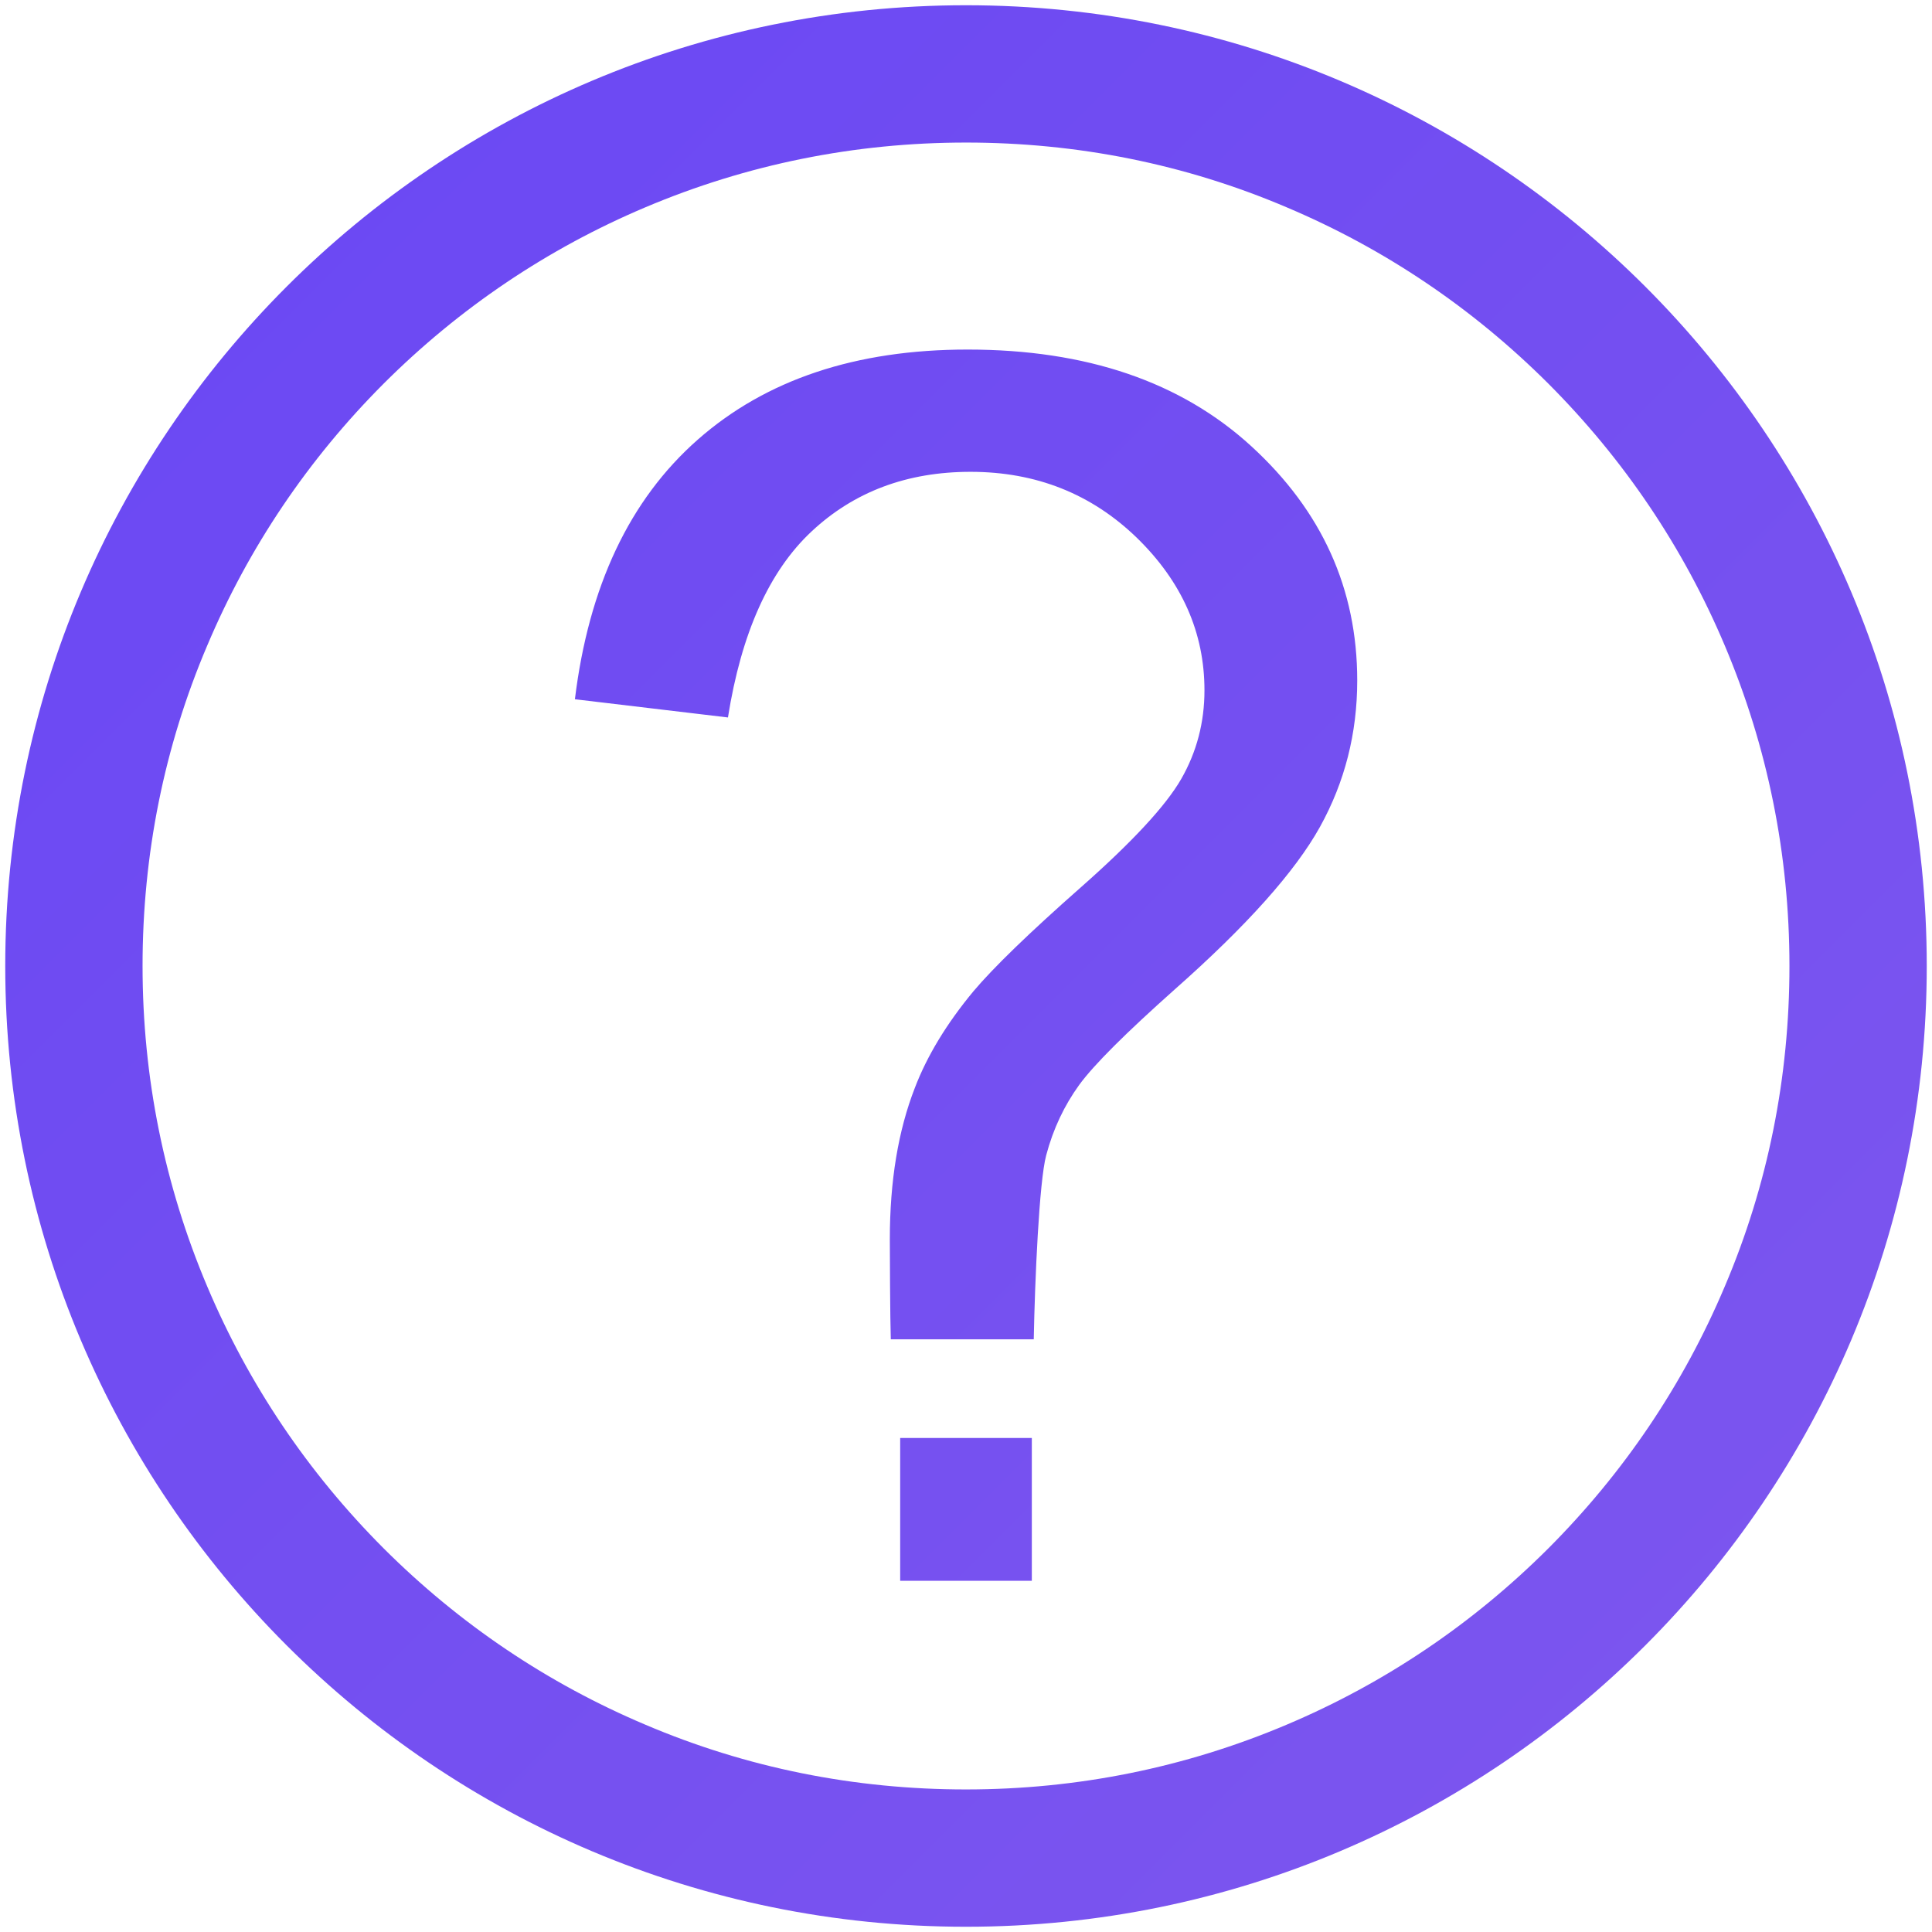 ﻿<?xml version="1.0" encoding="utf-8"?>
<svg version="1.1" xmlns:xlink="http://www.w3.org/1999/xlink" width="14px" height="14px" xmlns="http://www.w3.org/2000/svg">
  <defs>
    <linearGradient gradientUnits="userSpaceOnUse" x1="14" y1="14" x2="0" y2="0" id="LinearGradient62">
      <stop id="Stop63" stop-color="#7e57ee" offset="0" />
      <stop id="Stop64" stop-color="#6947f4" offset="1" />
    </linearGradient>
  </defs>
  <g transform="matrix(1 0 0 1 -370 -41 )">
    <path d="M 0.038 7  C 0.038 10.845  3.155 13.962  7 13.962  C 10.845 13.962  13.962 10.845  13.962 7  C 13.962 3.155  10.845 0.038  7 0.038  C 3.155 0.038  0.038 3.155  0.038 7  Z M 1.502 4.677  C 1.802 3.967  2.232 3.329  2.78 2.78  C 3.329 2.232  3.967 1.802  4.677 1.502  C 5.412 1.191  6.194 1.033  7 1.033  C 7.806 1.033  8.588 1.189  9.323 1.502  C 10.033 1.802  10.671 2.232  11.22 2.78  C 11.768 3.329  12.198 3.967  12.498 4.677  C 12.809 5.412  12.967 6.194  12.967 7  C 12.967 7.806  12.811 8.588  12.498 9.323  C 12.198 10.033  11.768 10.671  11.22 11.22  C 10.671 11.768  10.033 12.198  9.323 12.498  C 8.588 12.809  7.806 12.967  7 12.967  C 6.194 12.967  5.412 12.811  4.677 12.498  C 3.967 12.198  3.329 11.768  2.78 11.22  C 2.232 10.671  1.802 10.033  1.502 9.323  C 1.191 8.588  1.033 7.806  1.033 7  C 1.033 6.194  1.189 5.412  1.502 4.677  Z M 6.455 9.705  L 7.491 9.705  C 7.499 9.279  7.53 8.563  7.581 8.372  C 7.632 8.179  7.713 8.01  7.82 7.862  C 7.929 7.713  8.159 7.485  8.51 7.172  C 9.034 6.709  9.385 6.316  9.565 5.992  C 9.745 5.667  9.835 5.314  9.835 4.931  C 9.835 4.267  9.579 3.702  9.068 3.234  C 8.557 2.766  7.872 2.533  7.012 2.533  C 6.201 2.533  5.55 2.751  5.056 3.186  C 4.562 3.621  4.266 4.249  4.166 5.067  L 5.275 5.199  C 5.372 4.587  5.574 4.138  5.881 3.851  C 6.189 3.563  6.573 3.419  7.033 3.419  C 7.508 3.419  7.909 3.579  8.237 3.896  C 8.564 4.214  8.728 4.583  8.728 5.002  C 8.728 5.234  8.672 5.448  8.56 5.644  C 8.448 5.839  8.204 6.102  7.831 6.431  C 7.457 6.761  7.199 7.011  7.054 7.183  C 6.859 7.418  6.717 7.653  6.629 7.884  C 6.509 8.192  6.448 8.557  6.448 8.981  C 6.448 9.052  6.45 9.56  6.455 9.705  Z M 6.523 11.455  L 7.477 11.455  L 7.477 10.42  L 6.523 10.42  L 6.523 11.455  Z " fill-rule="nonzero" fill="url(#LinearGradient62)" stroke="none" transform="matrix(1 0 0 1 370 41 )" />
  </g>
</svg>